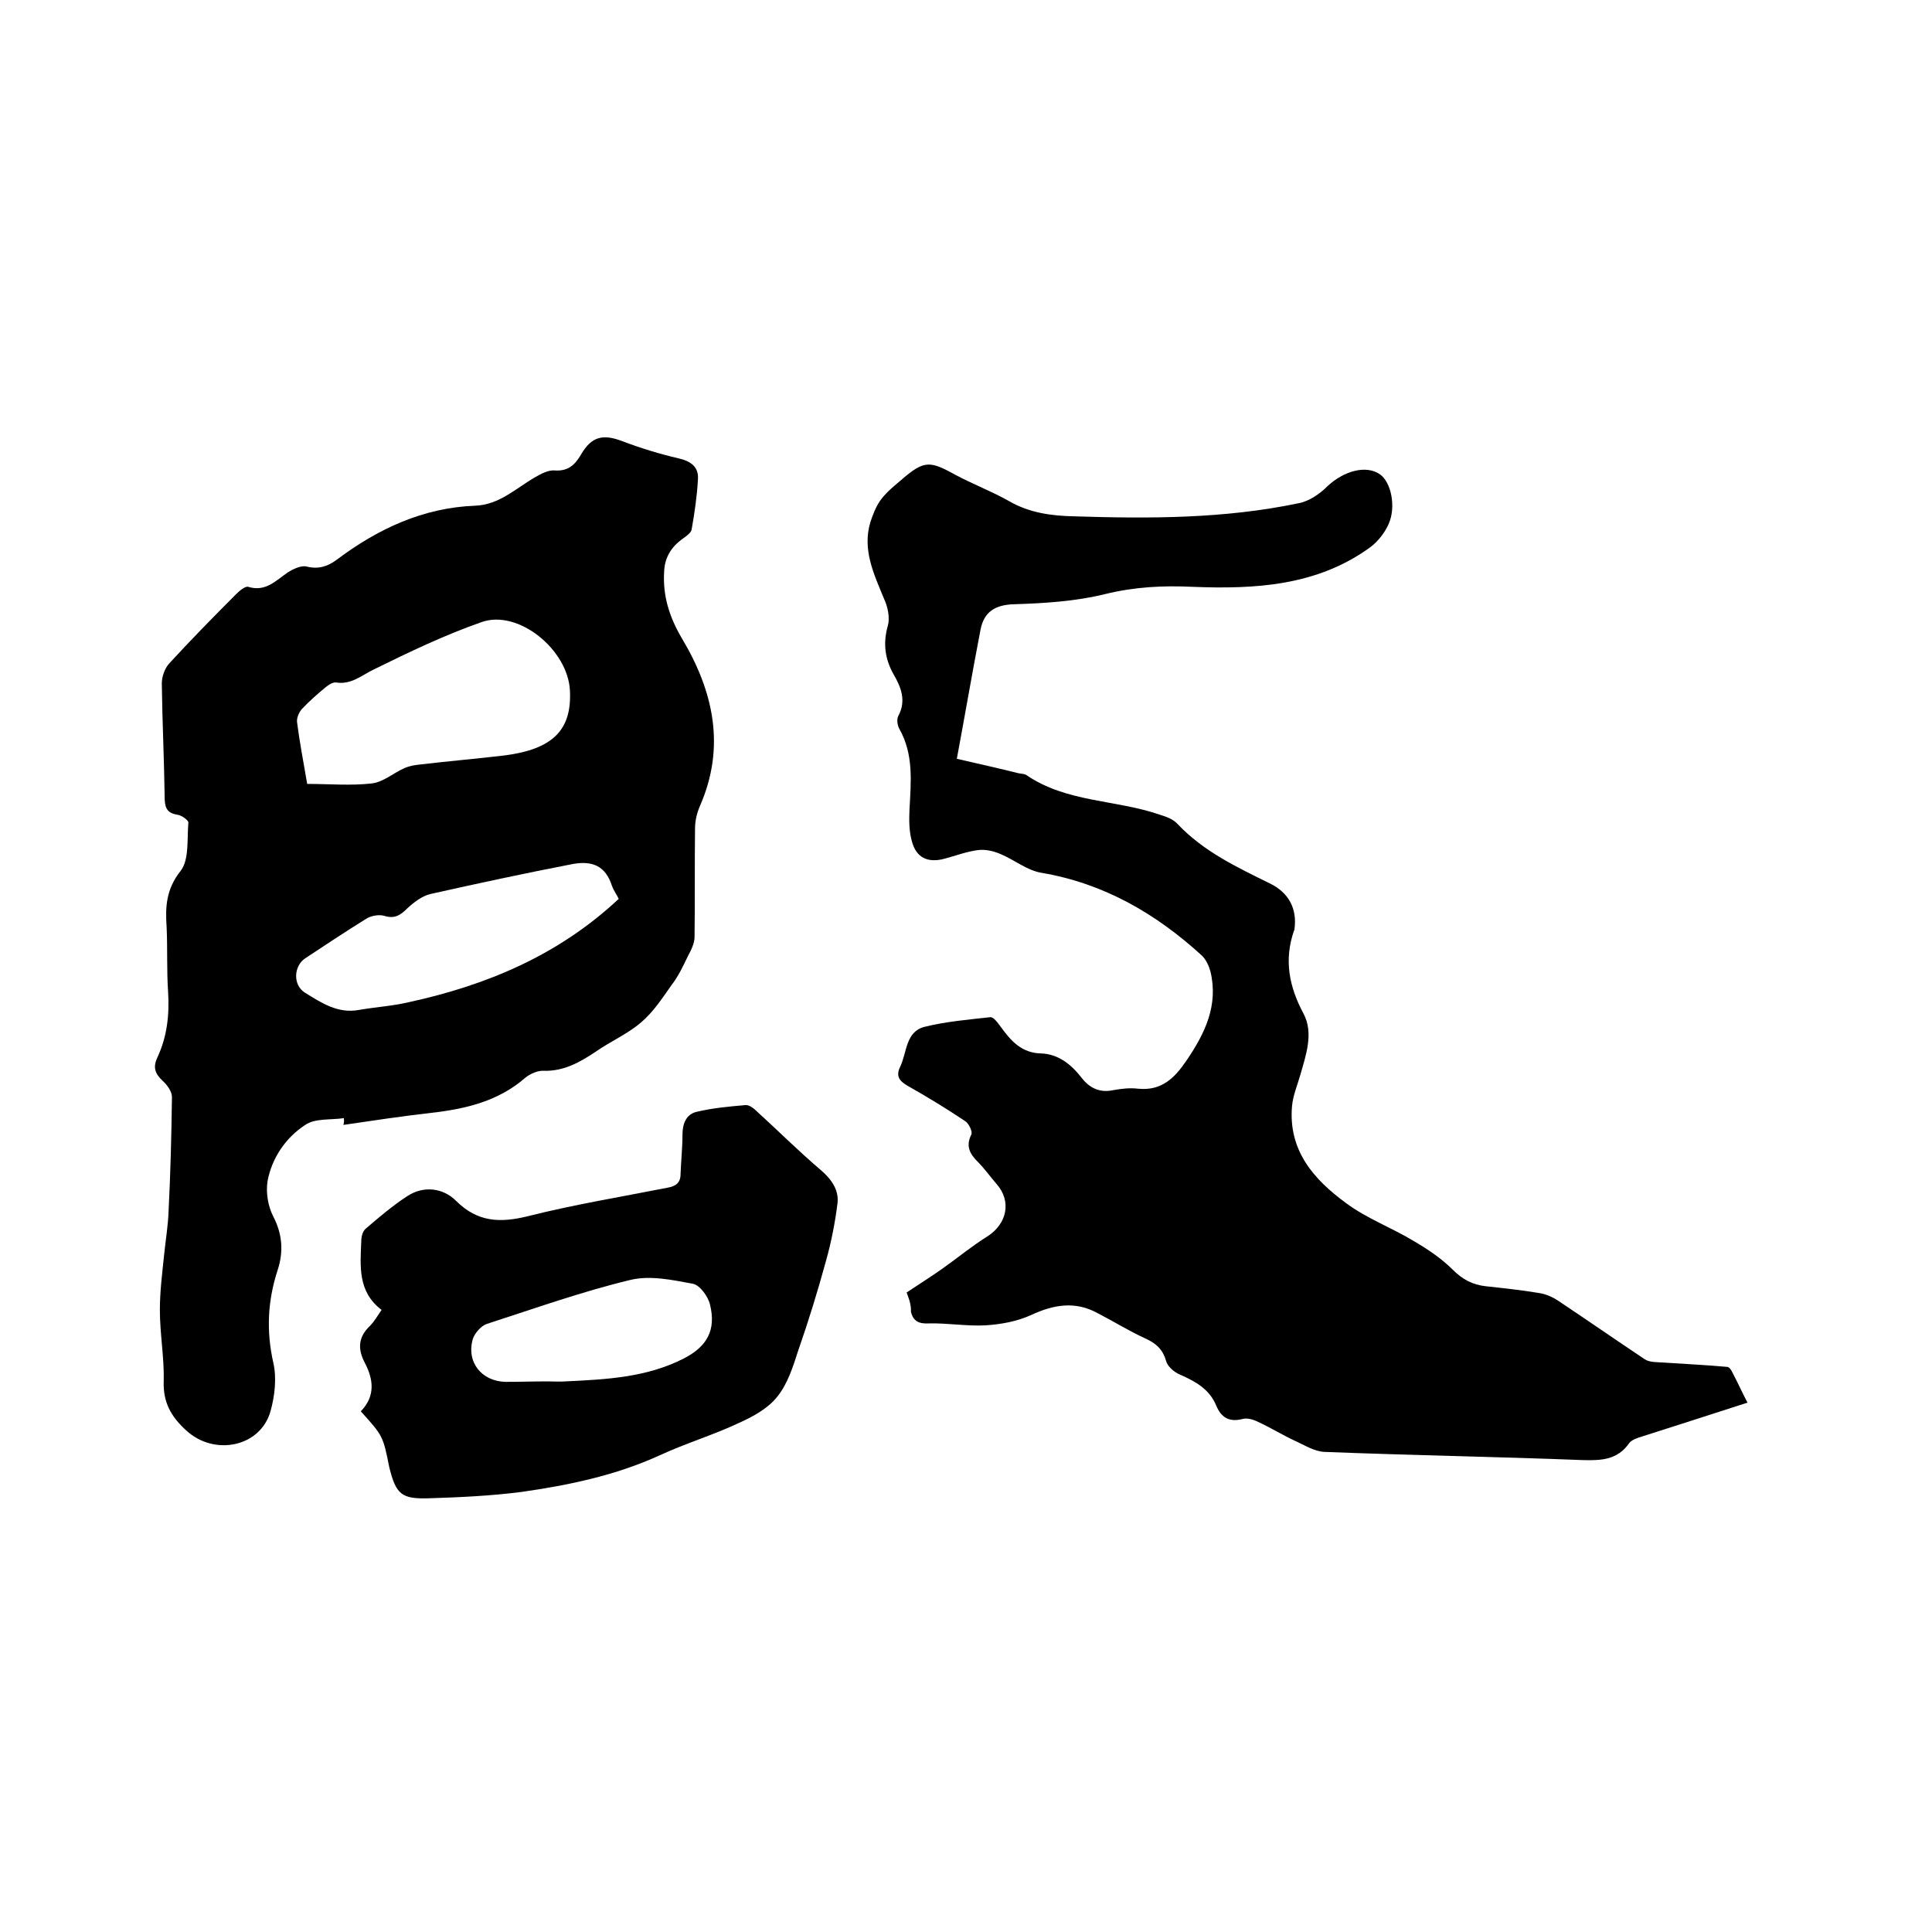 <svg enable-background="new 0 0 400 400" viewBox="0 0 400 400" xmlns="http://www.w3.org/2000/svg"><path d="m187.7 267.6c2.7-1.8 5.1-3.3 7.5-5 3.1-2.2 6-4.6 9.2-6.6 4.1-2.6 5.1-7.3 1.9-10.9-1.3-1.5-2.5-3.2-3.9-4.6-1.6-1.6-2.5-3.2-1.3-5.6.3-.6-.5-2.3-1.3-2.8-3.9-2.6-7.8-5-11.9-7.3-1.7-1-2.5-2-1.5-4 1.4-3 1.1-7.2 5-8.2 4.4-1.1 9.1-1.5 13.6-2 .7-.1 1.6 1.2 2.2 2 2.1 2.9 4.3 5.4 8.3 5.5 3.6.1 6.3 2.3 8.4 5 1.7 2.2 3.8 3.2 6.6 2.6 1.7-.3 3.4-.5 5.1-.3 4.9.5 7.6-2.2 10.1-5.9 3.8-5.6 6.6-11.4 4.9-18.4-.3-1.1-.9-2.4-1.7-3.2-9.5-8.7-20.3-15-33.3-17.2-3-.5-5.6-2.7-8.5-3.9-1.4-.6-3.1-1-4.6-.8-2.4.3-4.7 1.2-7 1.8-3.4.9-5.8-.2-6.7-3.6-.6-2.1-.6-4.4-.5-6.6.3-5.7.9-11.4-2.1-16.7-.4-.7-.6-2-.2-2.7 1.7-3.2.5-6-1-8.6-1.8-3.2-2.2-6.4-1.2-10 .5-1.7 0-4-.8-5.7-2.1-5.1-4.5-10.1-2.8-15.8.5-1.5 1.1-3.1 2-4.4s2.1-2.4 3.3-3.4c5.6-4.9 6.5-5.2 12.1-2.1 3.7 2 7.7 3.5 11.4 5.6 4.2 2.4 8.7 3 13.4 3.1 15.6.5 31.1.5 46.4-2.7 2.2-.4 4.4-1.9 6-3.5 3.4-3.2 8-4.5 10.9-2.5 2.3 1.6 3.4 6.7 1.8 10.3-.8 1.8-2.2 3.6-3.8 4.8-11 8-23.8 8.7-36.7 8.2-6.2-.3-12.1 0-18.2 1.5s-12.5 1.9-18.8 2.1c-4 .1-6.3 1.6-7 5.3-1.7 8.8-3.2 17.6-4.9 26.7 4.8 1.1 8.8 2 12.8 3 .5.1 1.1.1 1.5.3 8.4 5.8 18.6 5.1 27.8 8.3 1.3.4 2.7.9 3.6 1.9 5.4 5.7 12.2 8.9 19.1 12.3 3.9 1.9 5.7 5.2 5.1 9.5 0 .1 0 .2-.1.3-2.1 6.1-1 11.6 2 17.2 2.1 4 .5 8.5-.7 12.7-.6 2.1-1.5 4.2-1.7 6.4-.8 9.2 4.5 15.2 11.2 20.1 4.3 3.2 9.5 5.1 14.1 7.9 2.9 1.7 5.7 3.6 8 5.9 2 2 4.1 3.1 6.8 3.4 3.7.4 7.4.8 11 1.4 1.4.2 2.8.8 4 1.6 6 4 11.9 8.1 17.9 12.1 1 .7 2.6.6 3.9.7 4.4.3 8.8.5 13.2.9.4 0 .8.6 1 1 1.1 2.1 2.1 4.3 3.2 6.4-7.4 2.4-14.6 4.7-21.8 7-1 .3-2.2.7-2.7 1.4-2.4 3.4-5.6 3.6-9.5 3.5-17.9-.7-35.7-1-53.6-1.7-2.1-.1-4.1-1.4-6.1-2.3-2.6-1.2-5-2.7-7.6-3.9-1-.5-2.3-.9-3.3-.6-2.8.7-4.4-.4-5.4-2.8-1.4-3.4-4.3-5-7.5-6.4-1.2-.5-2.6-1.7-2.9-2.9-.7-2.4-2.1-3.6-4.3-4.6-3.3-1.5-6.5-3.5-9.8-5.2-4.7-2.6-9.2-1.8-13.9.4-2.9 1.3-6.2 1.9-9.4 2.1-3.9.2-7.8-.5-11.7-.4-2 .1-3.2-.4-3.7-2.4.1-1.6-.6-3.2-.9-4z"/><path d="m71.2 231.5c-2.7.4-6 0-8 1.4-4 2.6-6.9 6.8-7.8 11.6-.4 2.4.1 5.3 1.2 7.4 1.9 3.7 2.1 7.3.9 11-2.1 6.4-2.4 12.7-.9 19.3.7 3.1.3 6.8-.6 10-2.1 7.4-11.6 9.3-17.4 4-3.2-2.9-4.9-5.9-4.7-10.4.1-4.8-.8-9.7-.8-14.6 0-3.9.5-7.7.9-11.6.3-2.9.8-5.9.9-8.8.4-7.9.6-15.8.7-23.7 0-1.1-1-2.5-1.9-3.3-1.6-1.5-2.1-2.8-1.1-4.9 2-4.3 2.5-8.8 2.2-13.6-.3-4.4-.1-8.9-.3-13.3-.3-4.3-.1-7.9 2.9-11.7 1.8-2.3 1.3-6.6 1.6-10 0-.5-1.4-1.5-2.2-1.6-1.9-.3-2.6-1.1-2.7-3.1-.1-8-.5-16.1-.6-24.1 0-1.4.6-3.1 1.5-4.1 4.5-4.9 9.2-9.7 13.9-14.4.7-.7 1.9-1.7 2.5-1.5 3.6 1.1 5.7-1.3 8.2-3 1.1-.7 2.8-1.5 3.9-1.2 2.4.6 4.3 0 6.2-1.4 8.5-6.4 17.9-10.8 28.7-11.2 5-.2 8.4-3.6 12.4-5.9 1.2-.7 2.7-1.5 4-1.4 2.8.2 4.2-1.1 5.5-3.3 2.2-3.8 4.6-4.3 8.7-2.7 3.7 1.4 7.6 2.6 11.5 3.5 2.6.6 4.2 1.8 4 4.4-.2 3.5-.7 6.9-1.3 10.3-.1.7-1.1 1.4-1.8 1.9-2.4 1.7-3.8 3.9-3.9 6.9-.3 5 1.1 9.4 3.7 13.8 6.5 10.9 9.1 22.4 3.7 34.7-.6 1.4-1 3-1 4.6-.1 7.5 0 15-.1 22.5 0 1.3-.7 2.7-1.4 4-1 2.1-2 4.2-3.4 6-1.9 2.7-3.8 5.6-6.3 7.7-2.8 2.4-6.3 3.9-9.3 6-3.3 2.2-6.6 4.1-10.8 4-1.2-.1-2.8.6-3.8 1.4-5.6 4.9-12.4 6.5-19.5 7.3-6.1.7-12.1 1.6-18.2 2.5.2-.7.1-1.1.1-1.4zm-7.6-69.2c4.5 0 9 .4 13.4-.1 2.4-.3 4.5-2.2 6.8-3.2.9-.4 2-.6 3-.7 5.9-.7 11.8-1.2 17.7-1.9 10-1.3 13.9-5.3 13.5-13.4-.4-8.5-10.7-16.9-18.3-14.2-7.7 2.7-15 6.2-22.3 9.8-2.5 1.2-4.7 3.2-7.8 2.7-.7-.1-1.6.5-2.2 1-1.7 1.4-3.4 2.9-4.9 4.5-.6.7-1.1 1.8-1 2.7.5 4 1.3 8.1 2.1 12.8zm64.5 23.8c-.3-.7-1-1.6-1.4-2.7-1.3-4-3.9-5.3-8.2-4.5-9.8 1.9-19.6 4-29.4 6.2-1.7.4-3.4 1.7-4.7 2.9-1.5 1.5-2.7 2.3-4.9 1.6-1.1-.3-2.8 0-3.8.7-4.2 2.6-8.4 5.4-12.5 8.1-2.4 1.6-2.6 5.5-.1 7.1 3.4 2.1 6.8 4.4 11.2 3.6 3.4-.6 6.9-.8 10.3-1.6 16.1-3.5 31-9.7 43.5-21.4z"/><path d="m74.7 292.2c3.1-3.2 2.6-6.7.8-10.1-1.5-2.9-1.3-5.3 1.1-7.6.9-.9 1.5-2 2.4-3.3-5-3.8-4.4-9.1-4.2-14.3 0-.9.3-2 .9-2.5 2.8-2.4 5.6-4.8 8.7-6.8 3.4-2.2 7.4-1.6 10 1 4.5 4.5 9.2 4.6 14.9 3.2 9.5-2.4 19.3-4 28.9-5.9 1.7-.3 2.7-1 2.7-2.8.1-2.7.4-5.5.4-8.2 0-2.3.8-4.2 2.9-4.7 3.3-.8 6.7-1.1 10.1-1.4.8-.1 1.8.7 2.4 1.3 4.4 4 8.7 8.3 13.3 12.2 2.2 1.9 3.7 4.1 3.4 6.8-.5 4-1.3 8.1-2.4 12-1.7 6.2-3.6 12.4-5.7 18.4-1.1 3.4-2.2 7-4.4 9.7-1.9 2.4-5 4.1-7.9 5.4-5.3 2.5-11 4.2-16.4 6.7-9.2 4.2-18.9 6.2-28.7 7.6-6.3.8-12.6 1.1-19 1.3-5.8.2-6.9-.8-8.3-6.4-1.3-6.5-1.3-6.5-5.9-11.6zm38.6-6.2c1.3 0 2.5.1 3.8 0 8.4-.4 16.7-.8 24.4-4.7 4.9-2.5 6.8-5.9 5.5-11.2-.4-1.7-2.1-4-3.5-4.3-4.3-.8-8.9-1.8-13-.8-10 2.4-19.8 5.9-29.7 9.1-1.2.4-2.5 1.9-2.9 3.1-1.4 4.8 1.8 8.8 6.8 8.9 2.9 0 5.7-.1 8.6-.1z"/></svg>